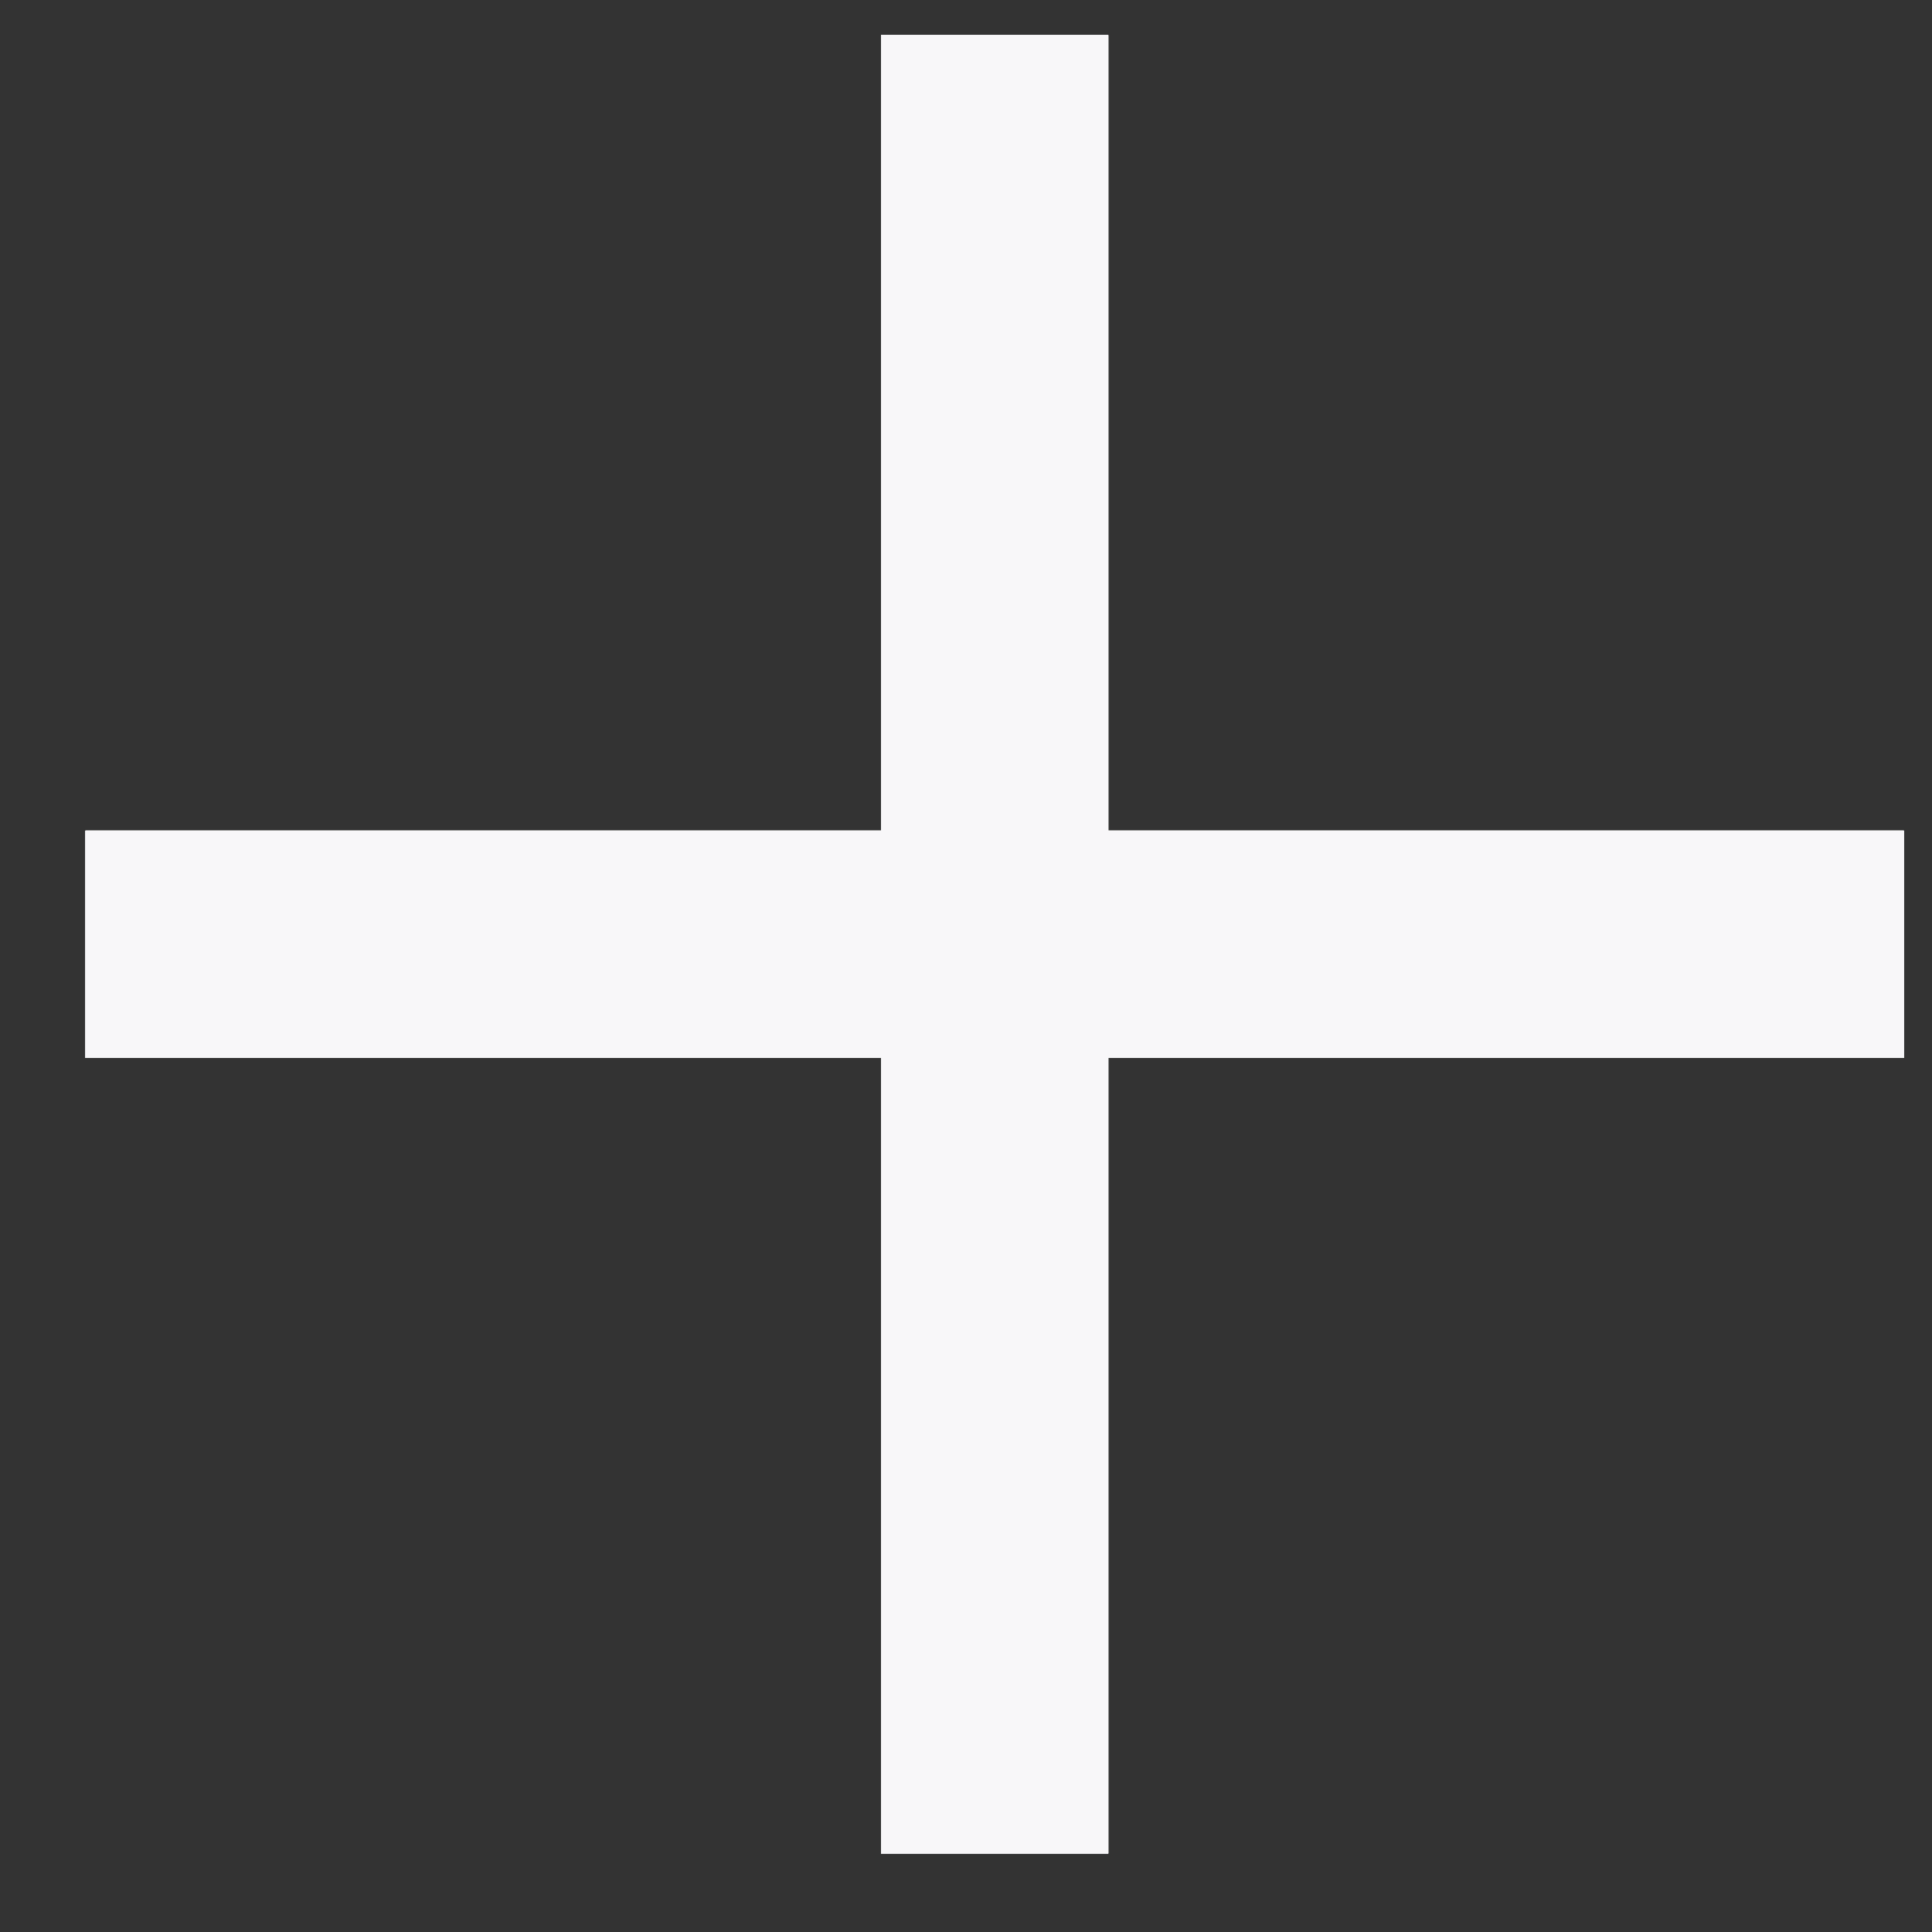 <svg width="17" height="17" viewBox="0 0 17 17" fill="none" xmlns="http://www.w3.org/2000/svg">
<rect x="0" y="0" width="17" height="17" fill="#333333" stroke="none"/>
<path d="M8.752 0.309L8.752 16.309" stroke="#F8F7F9" stroke-width="2"/>
<path d="M8.752 0.309L8.752 16.309" stroke="#F8F7F9" stroke-width="2"/>
<path d="M8.752 0.309L8.752 16.309" stroke="#F8F7F9" stroke-width="2"/>
<path d="M8.752 0.309L8.752 16.309" stroke="#F8F7F9" stroke-width="2"/>
<path d="M8.752 0.309L8.752 16.309" stroke="#F8F7F9" stroke-width="2"/>
<path d="M16.752 8.309L0.752 8.309" stroke="#F8F7F9" stroke-width="2"/>
<path d="M16.752 8.309L0.752 8.309" stroke="#F8F7F9" stroke-width="2"/>
<path d="M16.752 8.309L0.752 8.309" stroke="#F8F7F9" stroke-width="2"/>
<path d="M16.752 8.309L0.752 8.309" stroke="#F8F7F9" stroke-width="2"/>
<path d="M16.752 8.309L0.752 8.309" stroke="#F8F7F9" stroke-width="2"/>
</svg>
